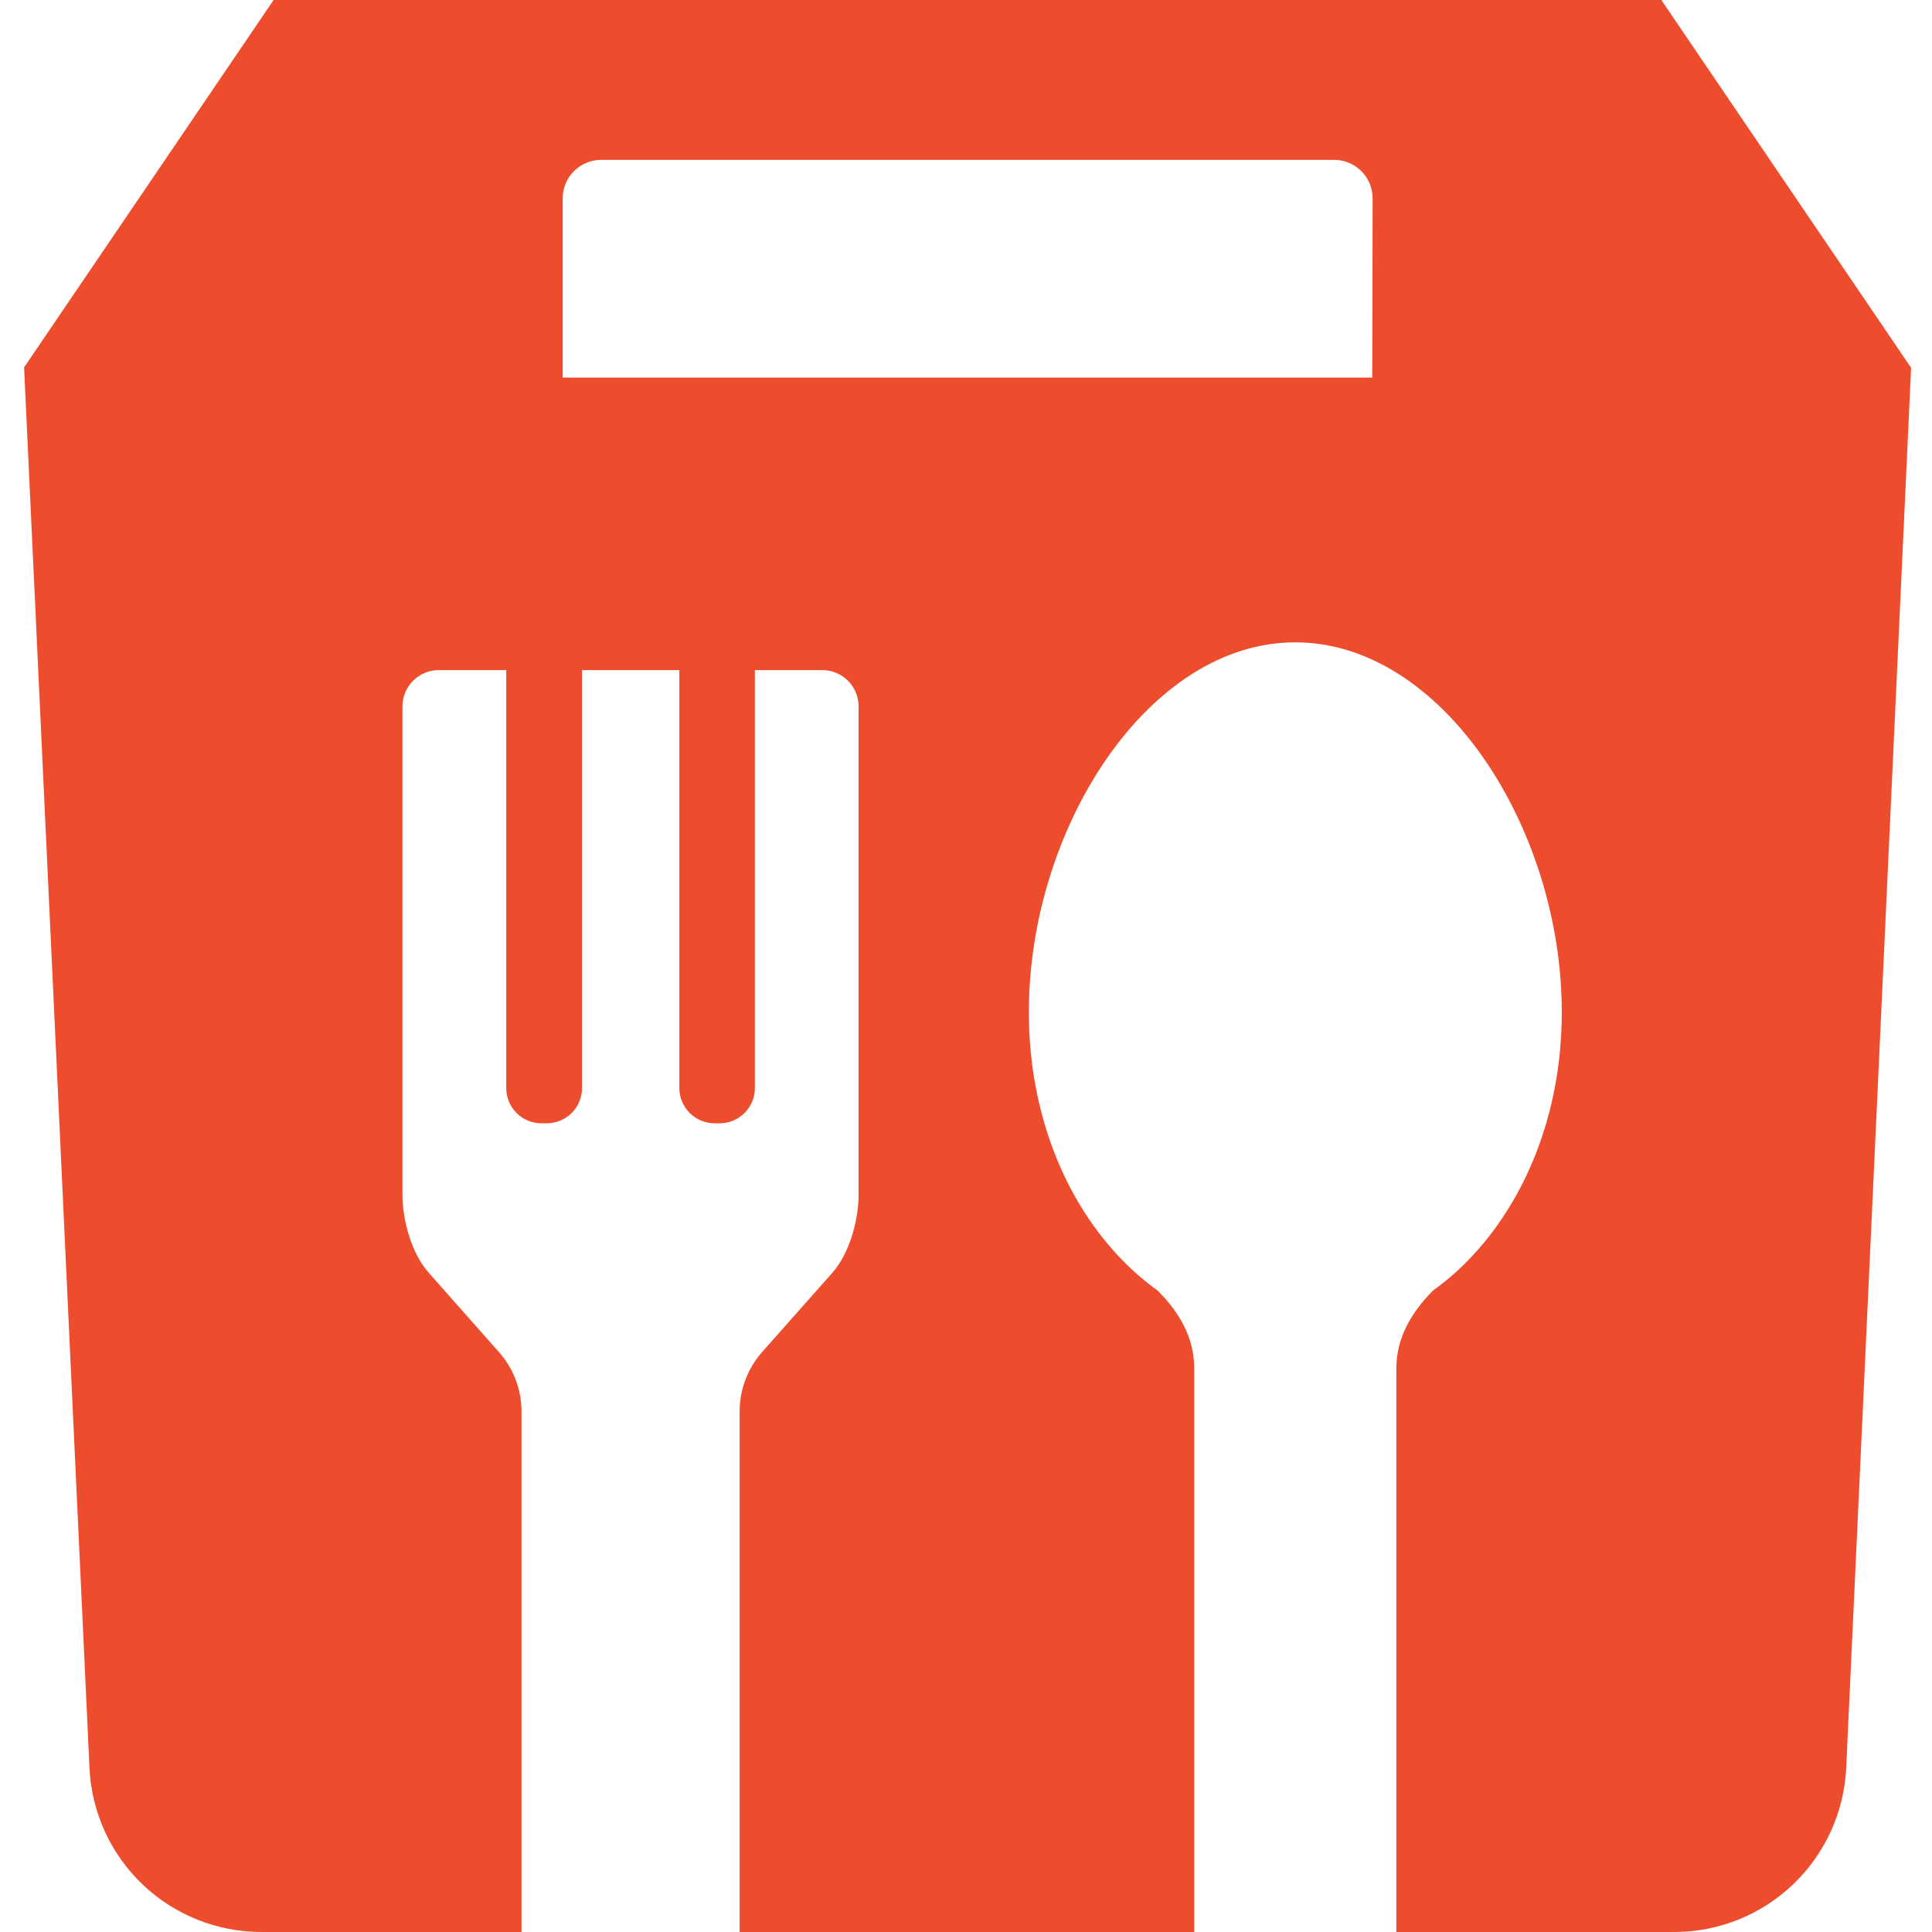 <svg width="32" height="32" viewBox="0 0 32 32" fill="none" xmlns="http://www.w3.org/2000/svg">
<path d="M27.517 0H4.532L0.399 6.085L1.482 29.28C1.515 30.013 1.83 30.705 2.36 31.211C2.891 31.718 3.596 32 4.33 32H8.638V23.382C8.639 23.018 8.505 22.666 8.263 22.394L7.104 21.084C6.818 20.767 6.666 20.213 6.666 19.789V11.7C6.666 11.541 6.729 11.388 6.842 11.275C6.955 11.162 7.108 11.099 7.267 11.099H8.385V18.021C8.385 18.098 8.4 18.174 8.429 18.245C8.458 18.316 8.501 18.38 8.556 18.434C8.61 18.489 8.674 18.532 8.745 18.561C8.816 18.59 8.892 18.605 8.969 18.605H9.051C9.128 18.606 9.204 18.591 9.276 18.562C9.347 18.533 9.413 18.49 9.467 18.436C9.522 18.382 9.566 18.317 9.595 18.246C9.625 18.175 9.64 18.098 9.64 18.021V11.099H11.252V18.021C11.252 18.098 11.267 18.174 11.297 18.245C11.326 18.316 11.369 18.38 11.424 18.435C11.478 18.489 11.543 18.532 11.614 18.561C11.685 18.59 11.761 18.605 11.838 18.605H11.919C11.996 18.605 12.072 18.59 12.143 18.561C12.213 18.531 12.278 18.488 12.332 18.434C12.386 18.38 12.429 18.316 12.459 18.245C12.488 18.174 12.503 18.098 12.503 18.021V11.099H13.621C13.78 11.099 13.933 11.163 14.045 11.275C14.158 11.388 14.221 11.541 14.221 11.7V19.789C14.221 20.218 14.066 20.767 13.784 21.084L12.623 22.394C12.383 22.667 12.25 23.018 12.25 23.382V32H19.78V22.666C19.78 22.148 19.528 21.731 19.176 21.378C18.972 21.231 18.78 21.067 18.604 20.887C17.649 19.916 17.041 18.453 17.041 16.764C17.041 13.72 19.017 10.639 21.454 10.639C23.89 10.639 25.868 13.72 25.868 16.764C25.868 18.451 25.26 19.913 24.305 20.887C24.128 21.067 23.937 21.231 23.732 21.378C23.38 21.737 23.128 22.154 23.128 22.666V32H27.73C28.464 32 29.169 31.718 29.699 31.211C30.23 30.704 30.545 30.013 30.579 29.28L31.654 6.092L27.517 0ZM22.729 6.254H9.32V3.281C9.32 3.197 9.337 3.114 9.37 3.037C9.402 2.96 9.45 2.89 9.509 2.832C9.569 2.773 9.639 2.726 9.717 2.695C9.794 2.663 9.877 2.647 9.961 2.648H22.093C22.177 2.647 22.26 2.663 22.337 2.695C22.415 2.726 22.486 2.773 22.545 2.832C22.605 2.89 22.652 2.96 22.685 3.037C22.717 3.114 22.734 3.197 22.735 3.281L22.729 6.254Z" fill="#ED4D2D"/>
</svg>
